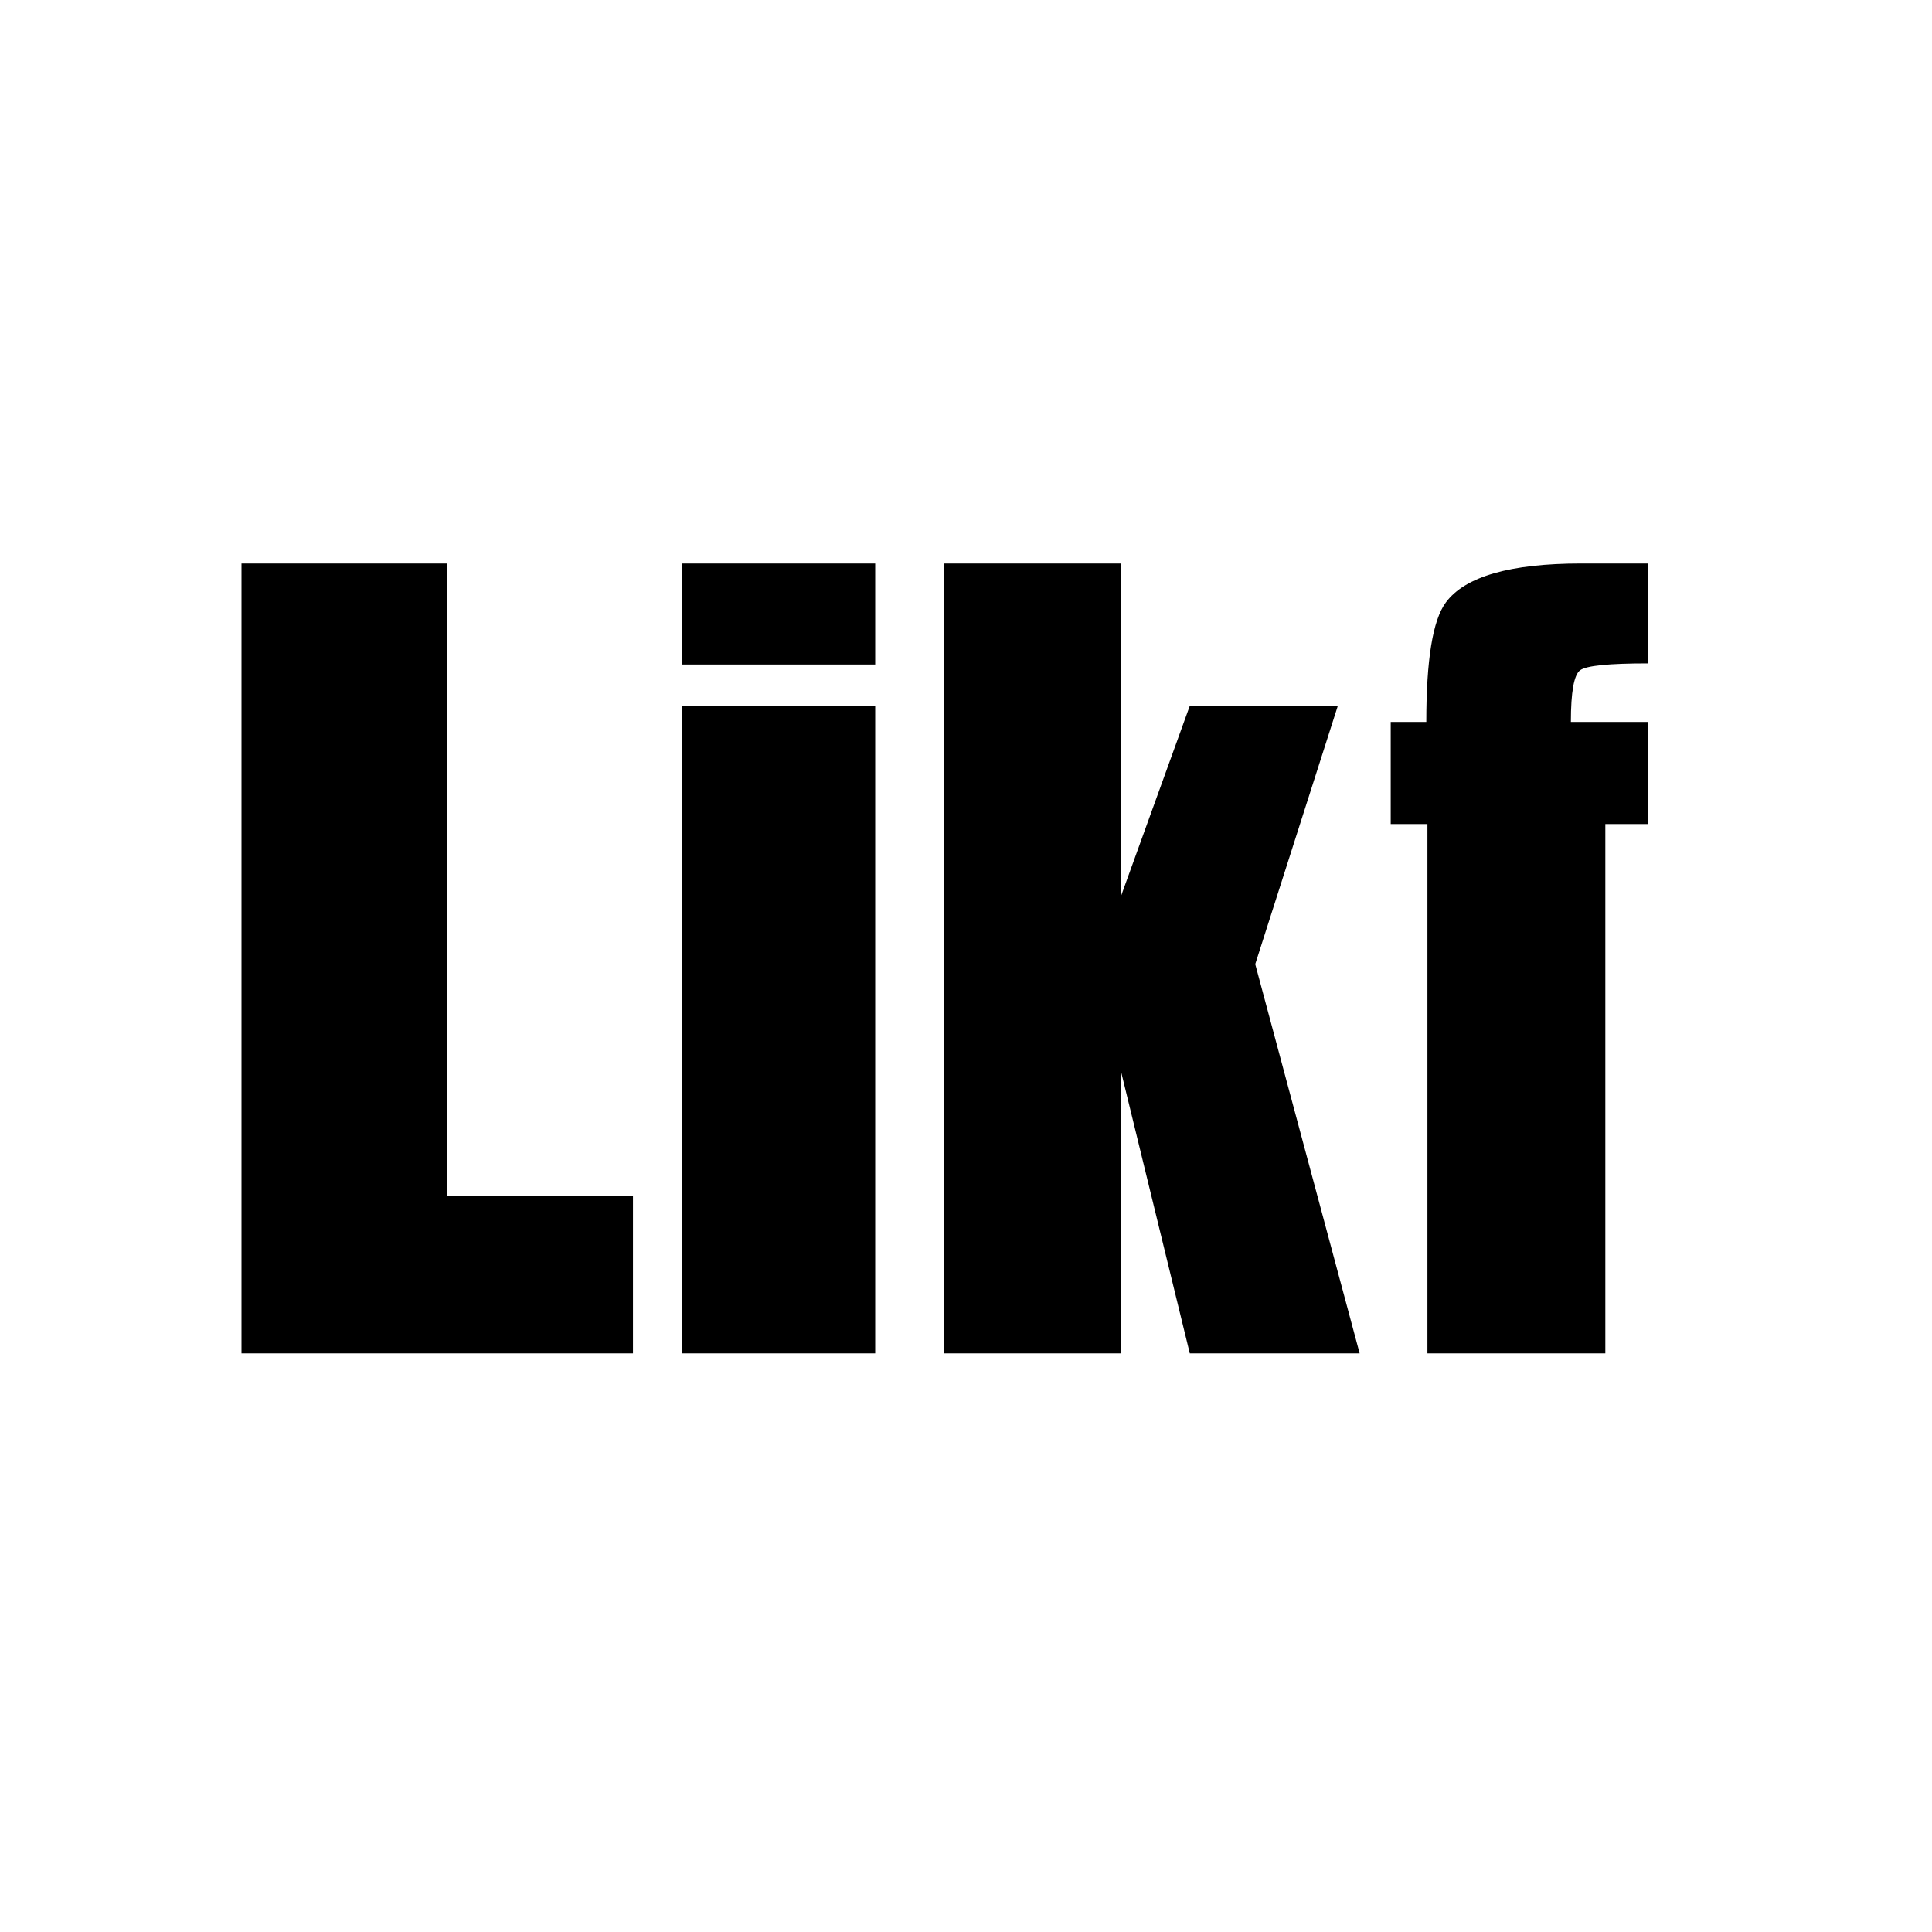 <svg width="24" height="24" viewBox="0 0 24 24" fill="none" xmlns="http://www.w3.org/2000/svg">
<path d="M7.863 16.812H3V7H5.553V14.858H7.863V16.812ZM10.872 8.255H8.476V7H10.872V8.255ZM10.872 16.812H8.476V8.768H10.872V16.812ZM16.89 16.812H14.78L13.924 13.303V16.812H11.728V7H13.924V11.136L14.78 8.768H16.619L15.593 11.977L16.89 16.812ZM20.47 10.237H19.942V16.812H17.732V10.237H17.276V8.968H17.718C17.718 8.198 17.798 7.704 17.96 7.485C18.198 7.162 18.759 7 19.643 7H20.47V8.241C19.985 8.241 19.705 8.269 19.629 8.326C19.552 8.383 19.514 8.597 19.514 8.968H20.47V10.237Z" fill="black"/>
</svg>
